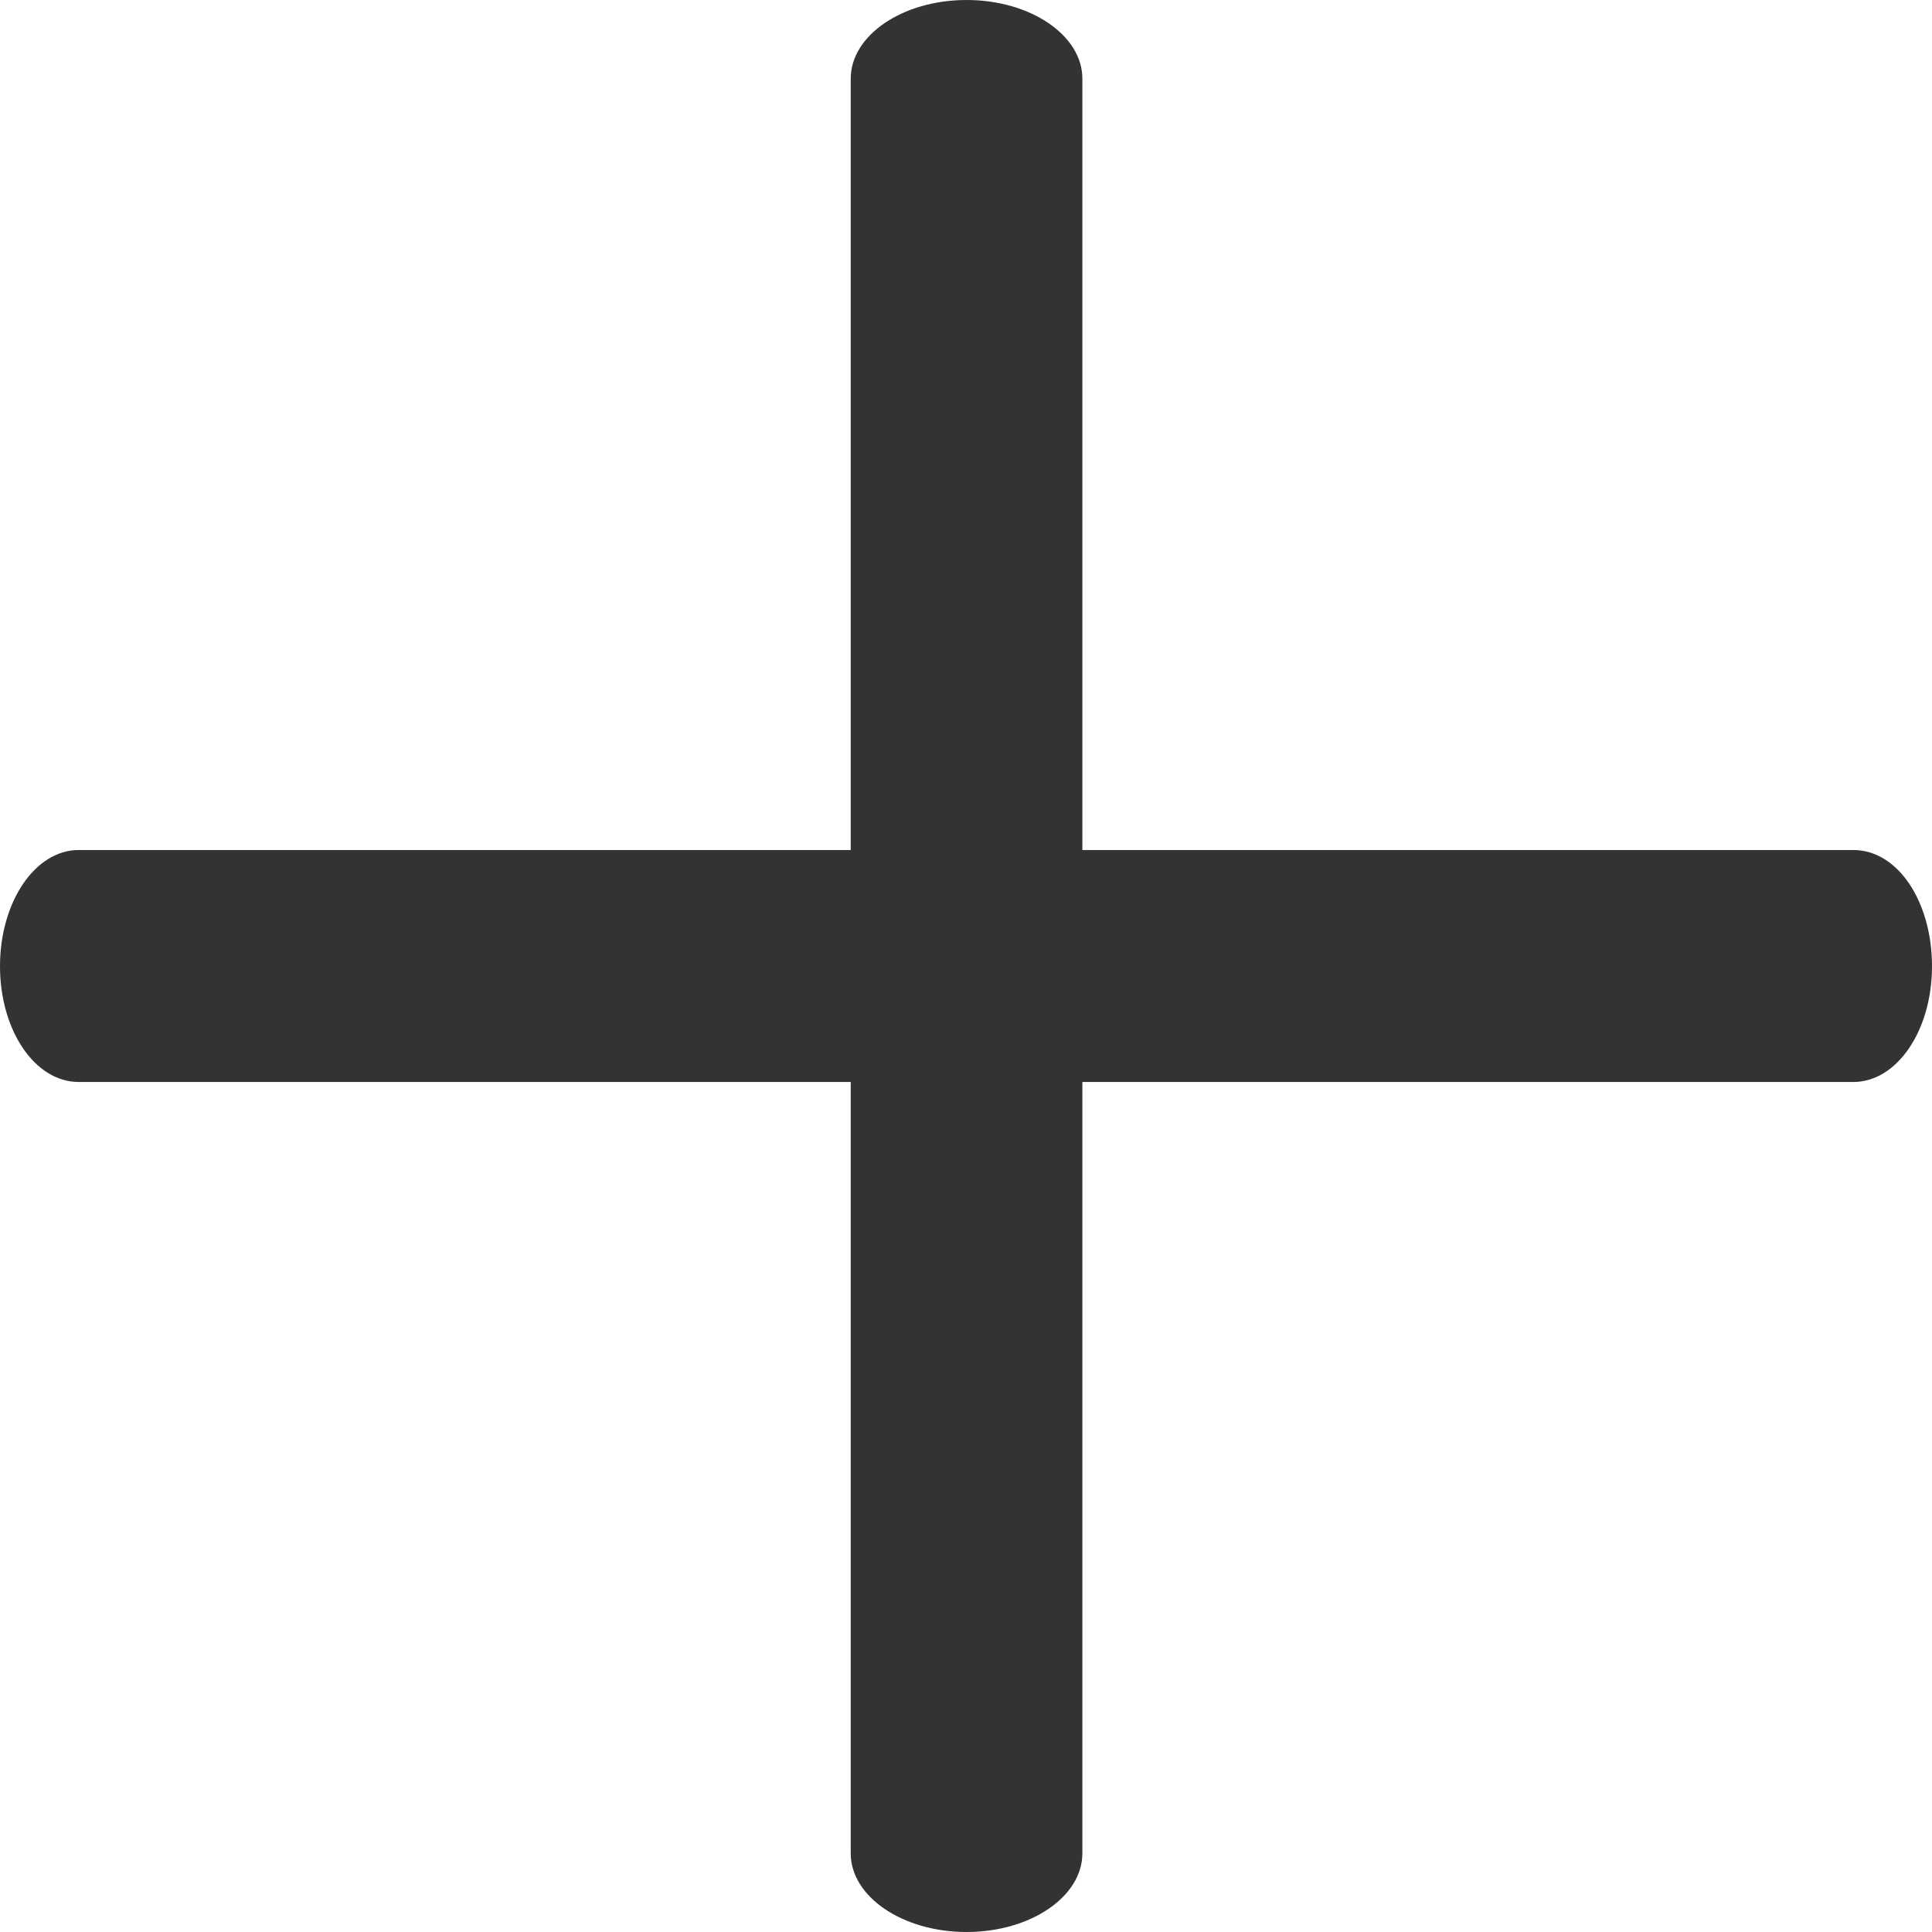 <svg width="30" height="30" viewBox="0 0 30 30" fill="none" xmlns="http://www.w3.org/2000/svg">
<path d="M28.778 13.199H16.807V1.221C16.807 0.55 16.004 0 15.009 0C14.013 0 13.21 0.55 13.21 1.221V13.199H1.222C0.541 13.199 0 14.01 0 15.004C0 15.999 0.541 16.801 1.222 16.801H13.21V28.779C13.21 29.45 14.013 30 15.009 30C16.004 30 16.807 29.45 16.807 28.779V16.801H28.778C29.459 16.801 30 15.999 30 15.004C30 14.01 29.476 13.199 28.778 13.199Z" fill="#333333"/>
</svg>
